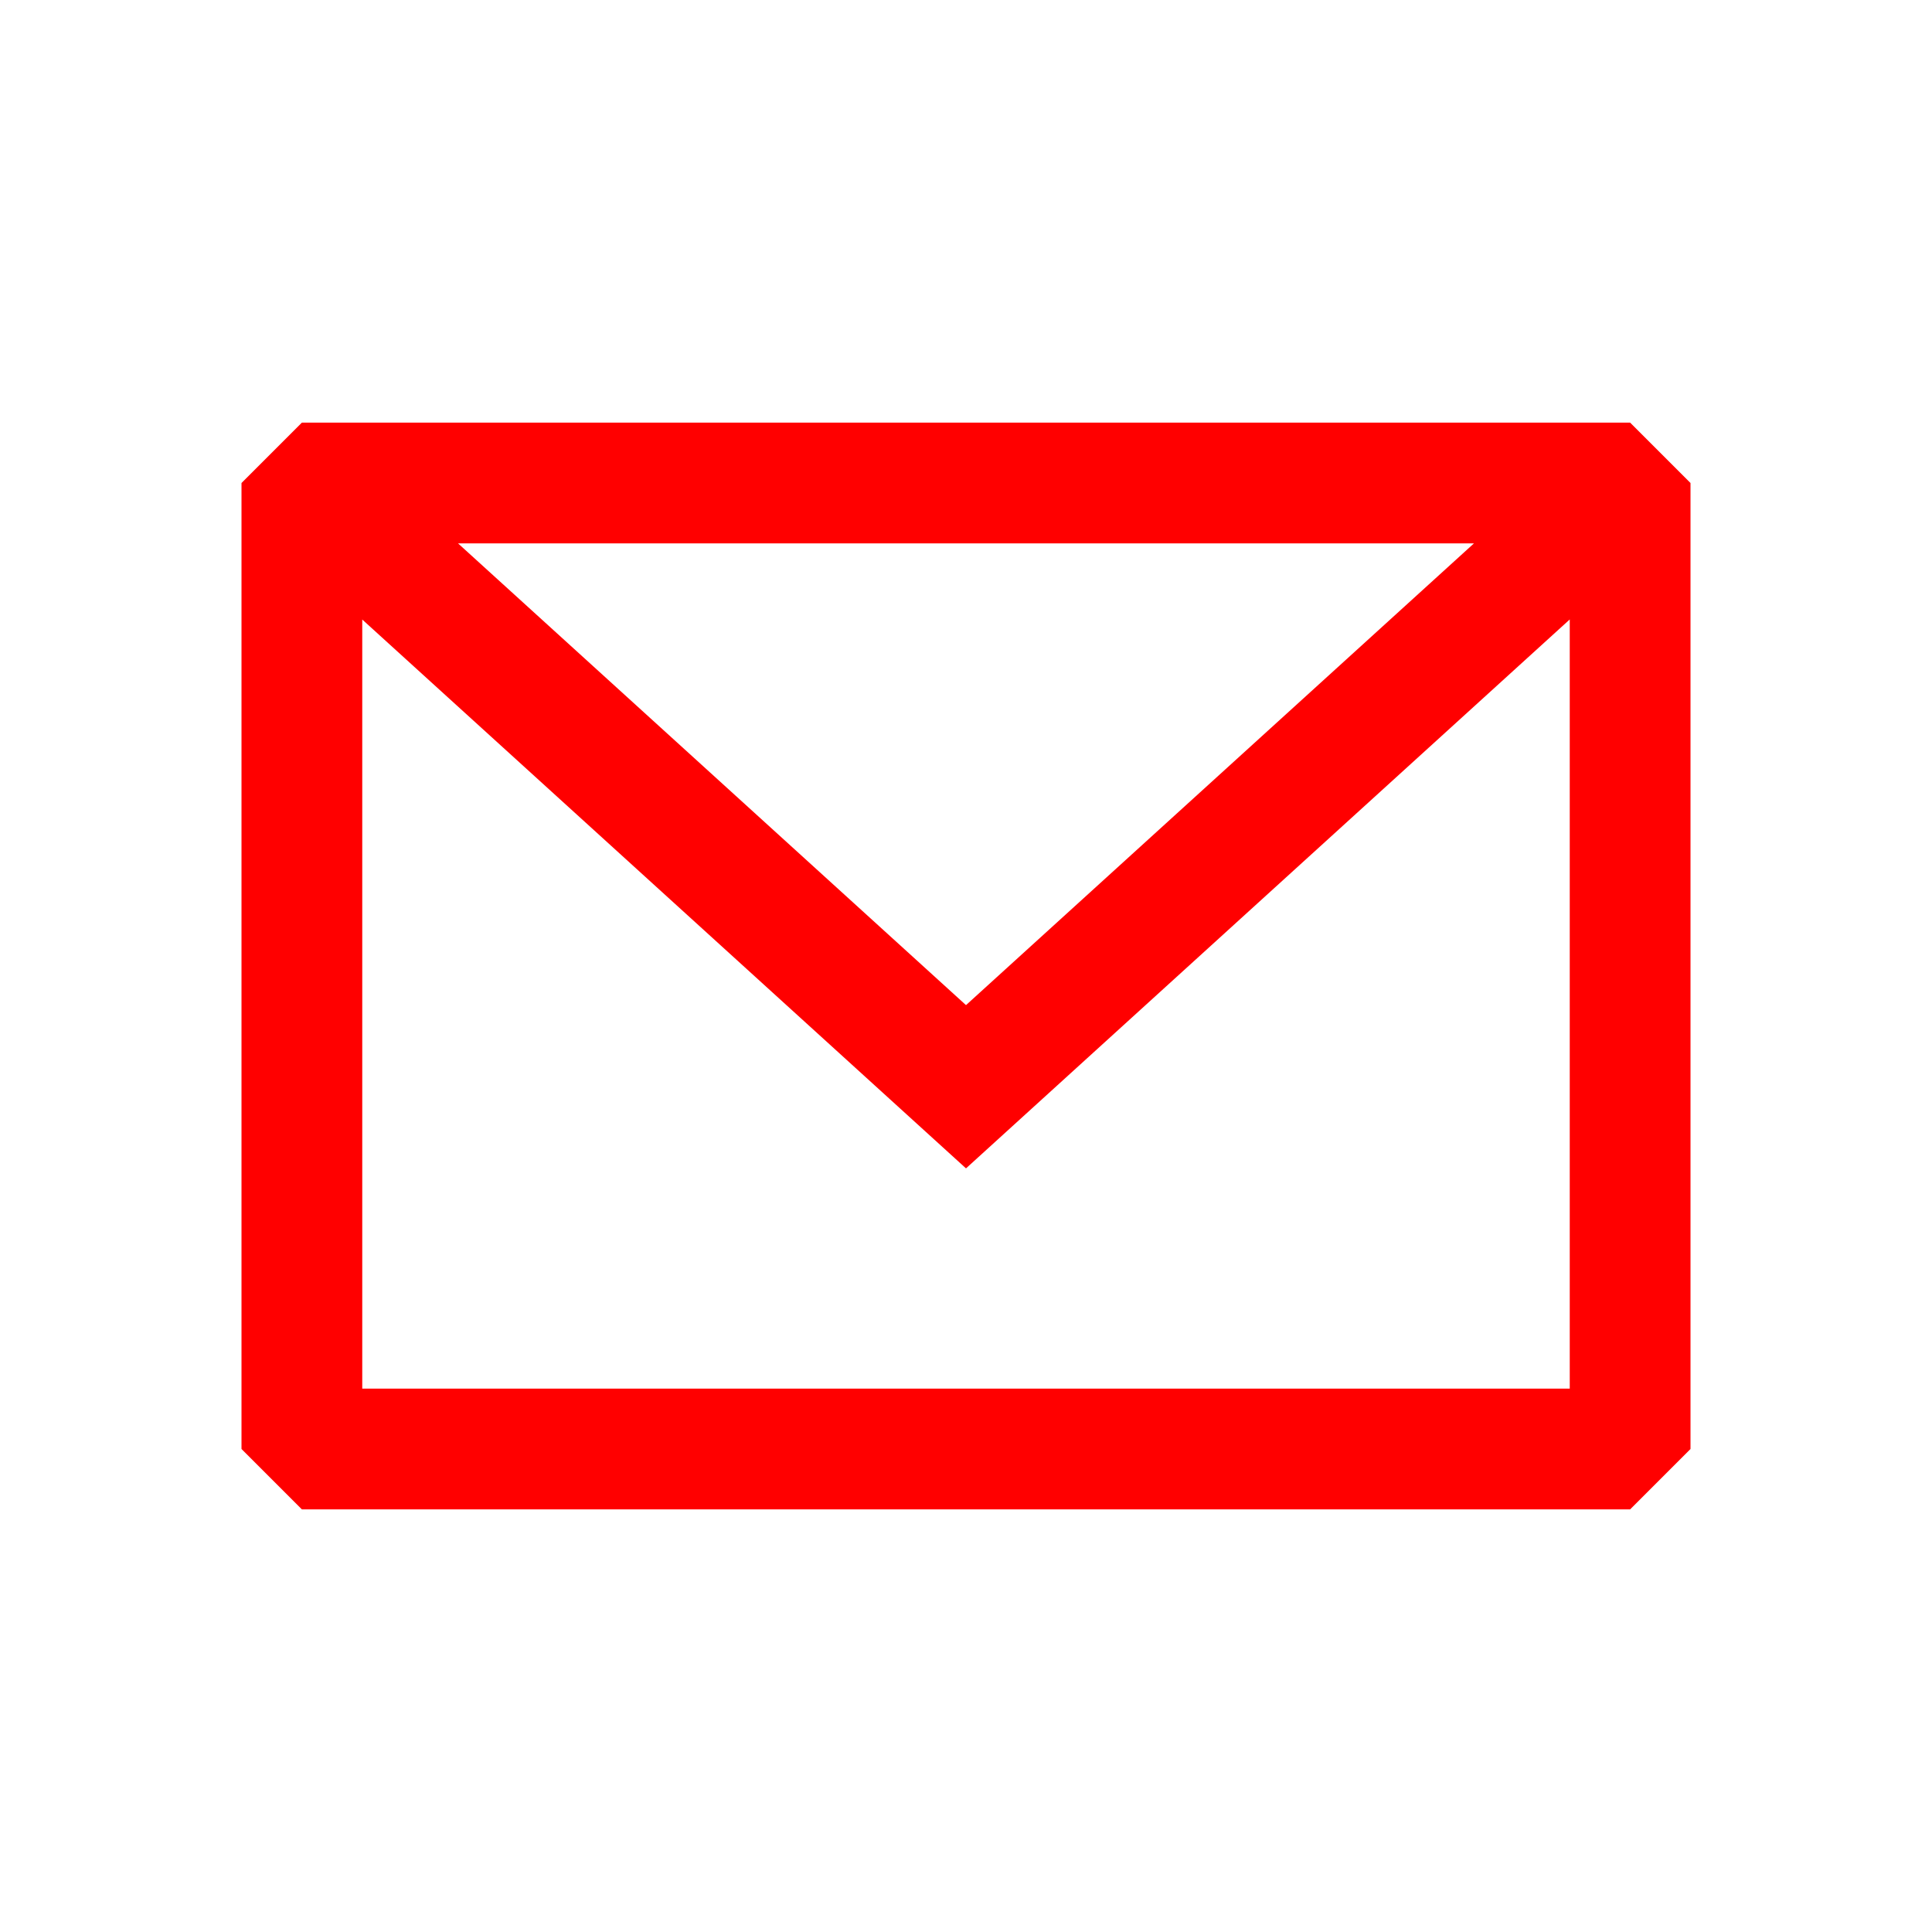 <!DOCTYPE svg PUBLIC "-//W3C//DTD SVG 1.1//EN" "http://www.w3.org/Graphics/SVG/1.1/DTD/svg11.dtd">
<!-- Uploaded to: SVG Repo, www.svgrepo.com, Transformed by: SVG Repo Mixer Tools -->
<svg width="64px" height="64px" viewBox="0 0 24 24" fill="none" xmlns="http://www.w3.org/2000/svg">
<g id="SVGRepo_bgCarrier" stroke-width="0"/>
<g id="SVGRepo_tracerCarrier" stroke-linecap="round" stroke-linejoin="round"/>
<g id="SVGRepo_iconCarrier"> <path fill-rule="evenodd" clip-rule="evenodd" d="M3.75 5.25L3 6V18L3.75 18.75H20.25L21 18V6L20.25 5.25H3.75ZM4.5 7.696V17.25H19.5V7.695L12 14.514L4.5 7.696ZM18.31 6.75H5.69L12 12.486L18.31 6.75Z" fill="#ff0000"/> </g>
</svg>